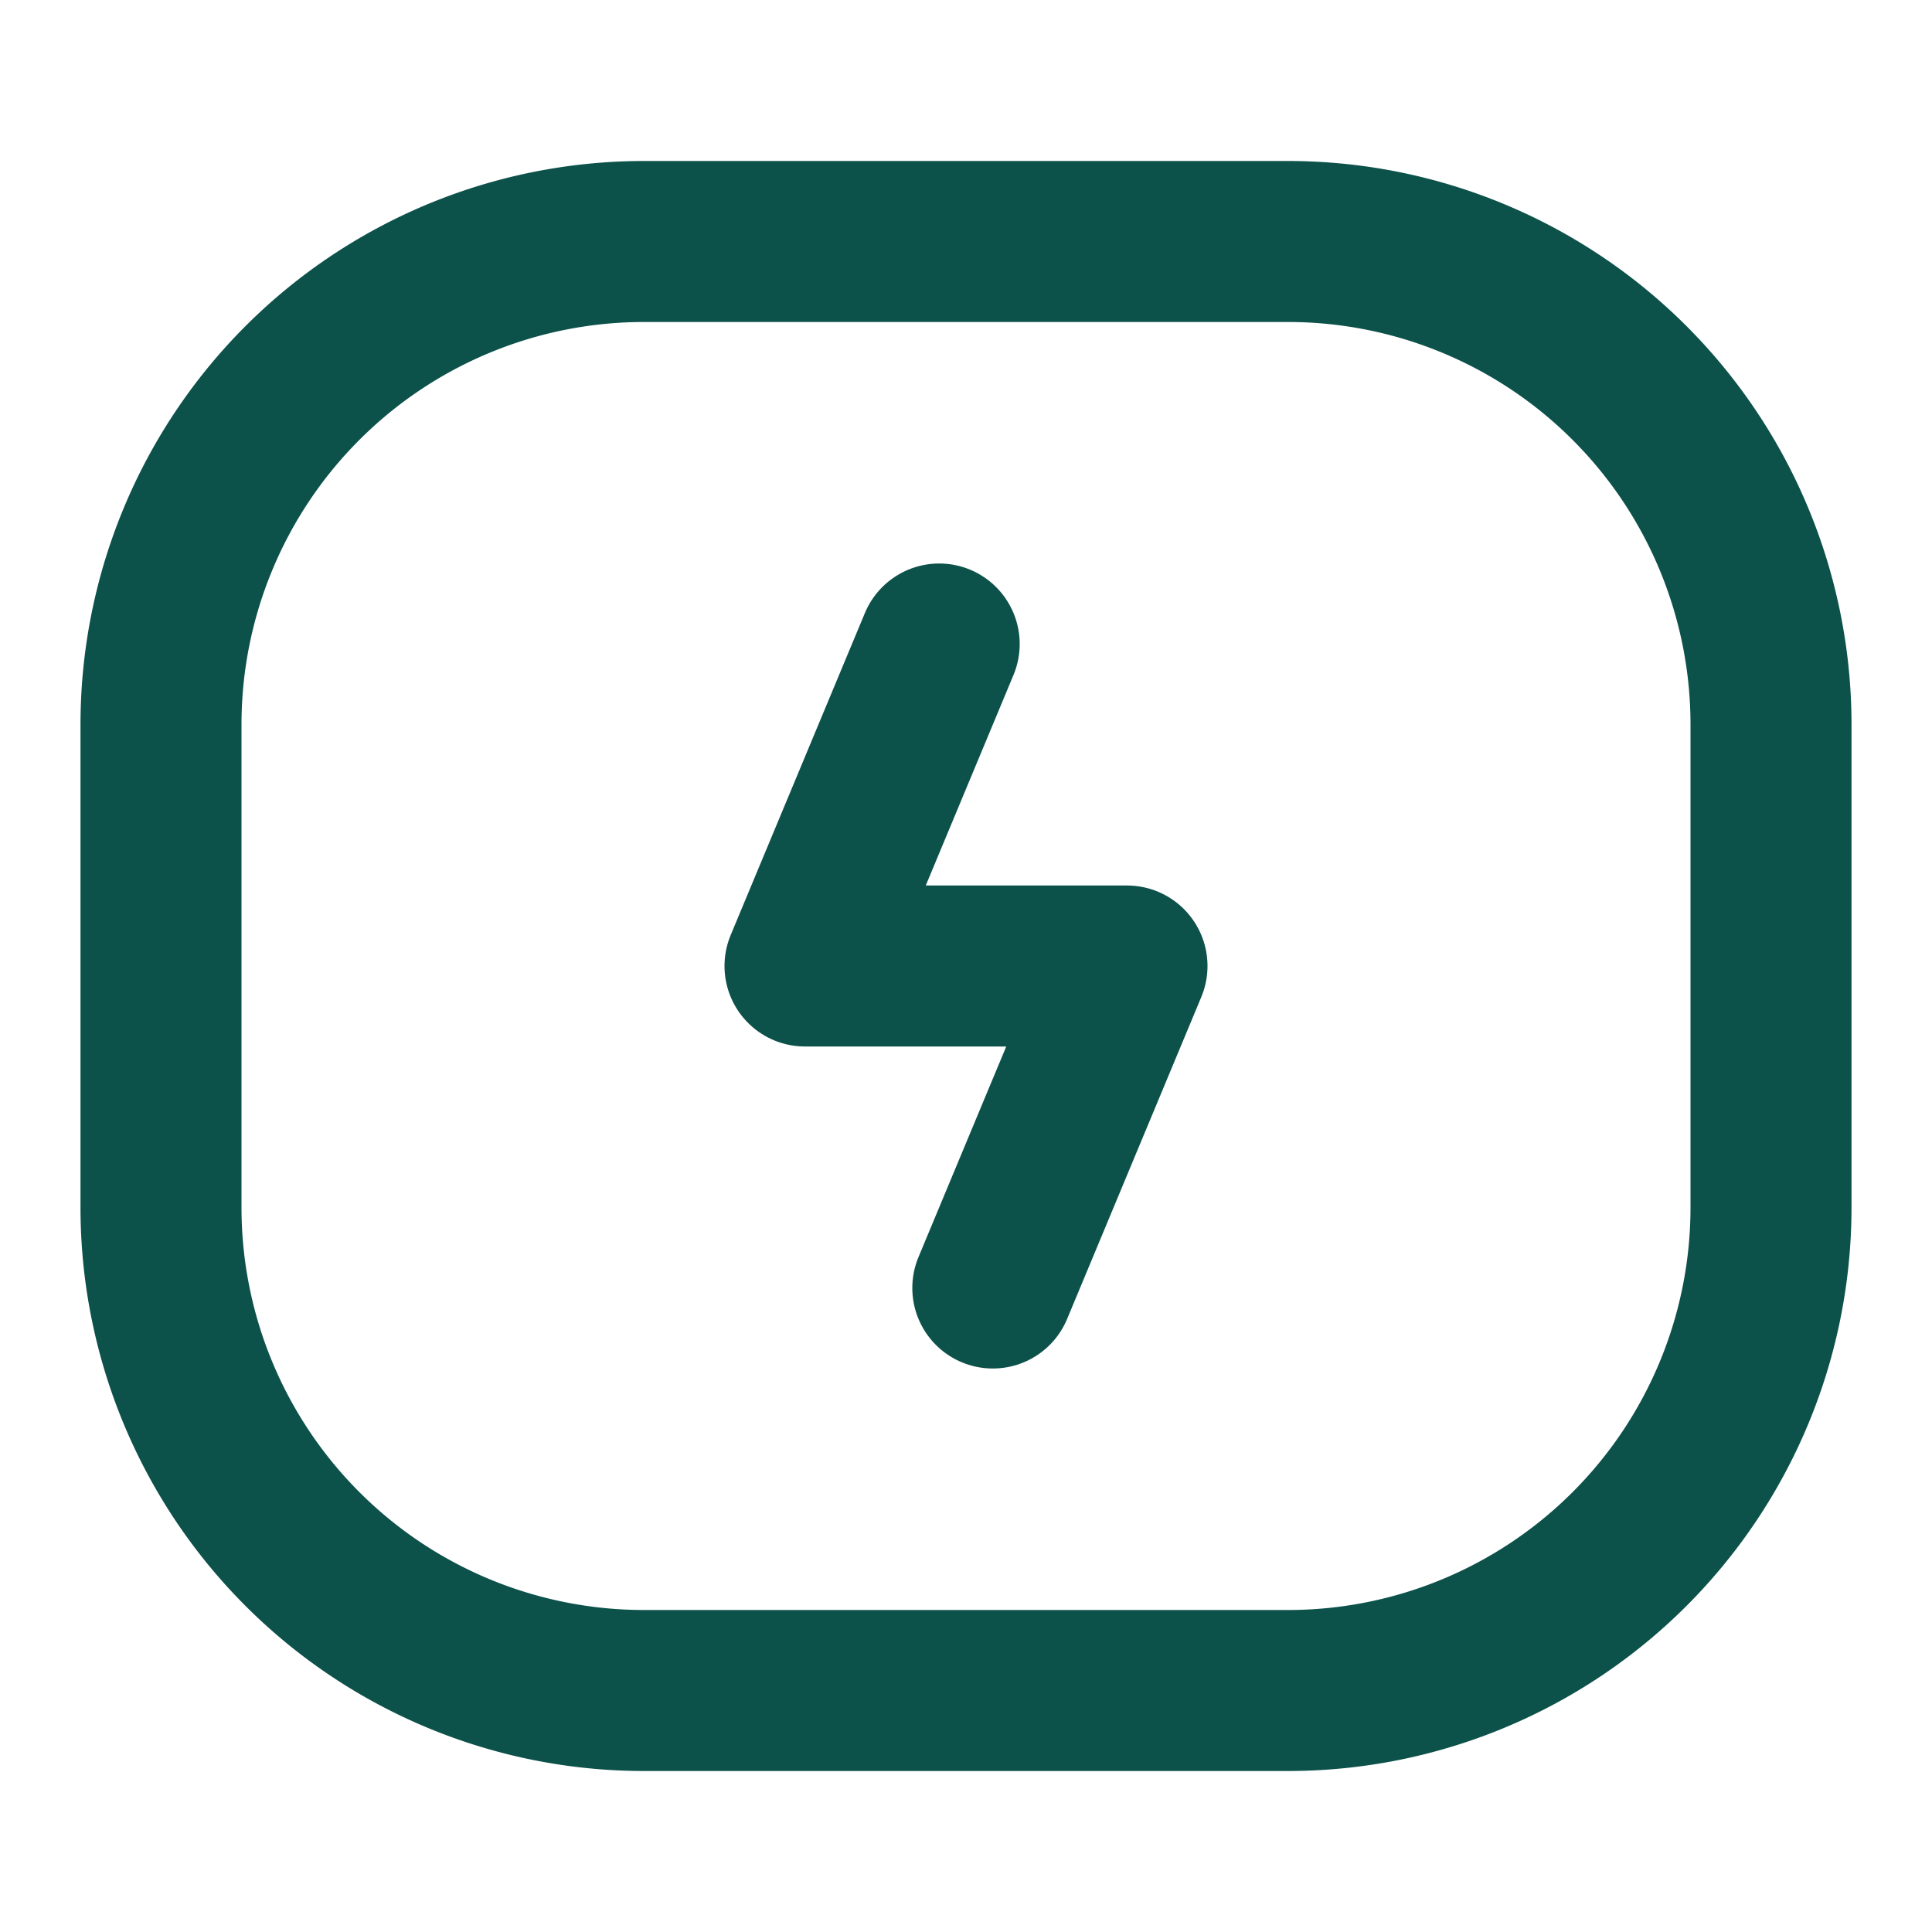 <?xml version="1.0" encoding="UTF-8"?><svg width="24px" height="24px" stroke-width="2" viewBox="0 0 24 24" fill="none" xmlns="http://www.w3.org/2000/svg" color="#0c514a"><path d="M2 15V9a6 6 0 016-6h8a6 6 0 016 6v6a6 6 0 01-6 6H8a6 6 0 01-6-6z" stroke="#0c514a" stroke-width="2"></path><path d="M11.667 8L10 12h4l-1.667 4" stroke="#0c514a" stroke-width="2" stroke-linecap="round" stroke-linejoin="round"></path></svg>
